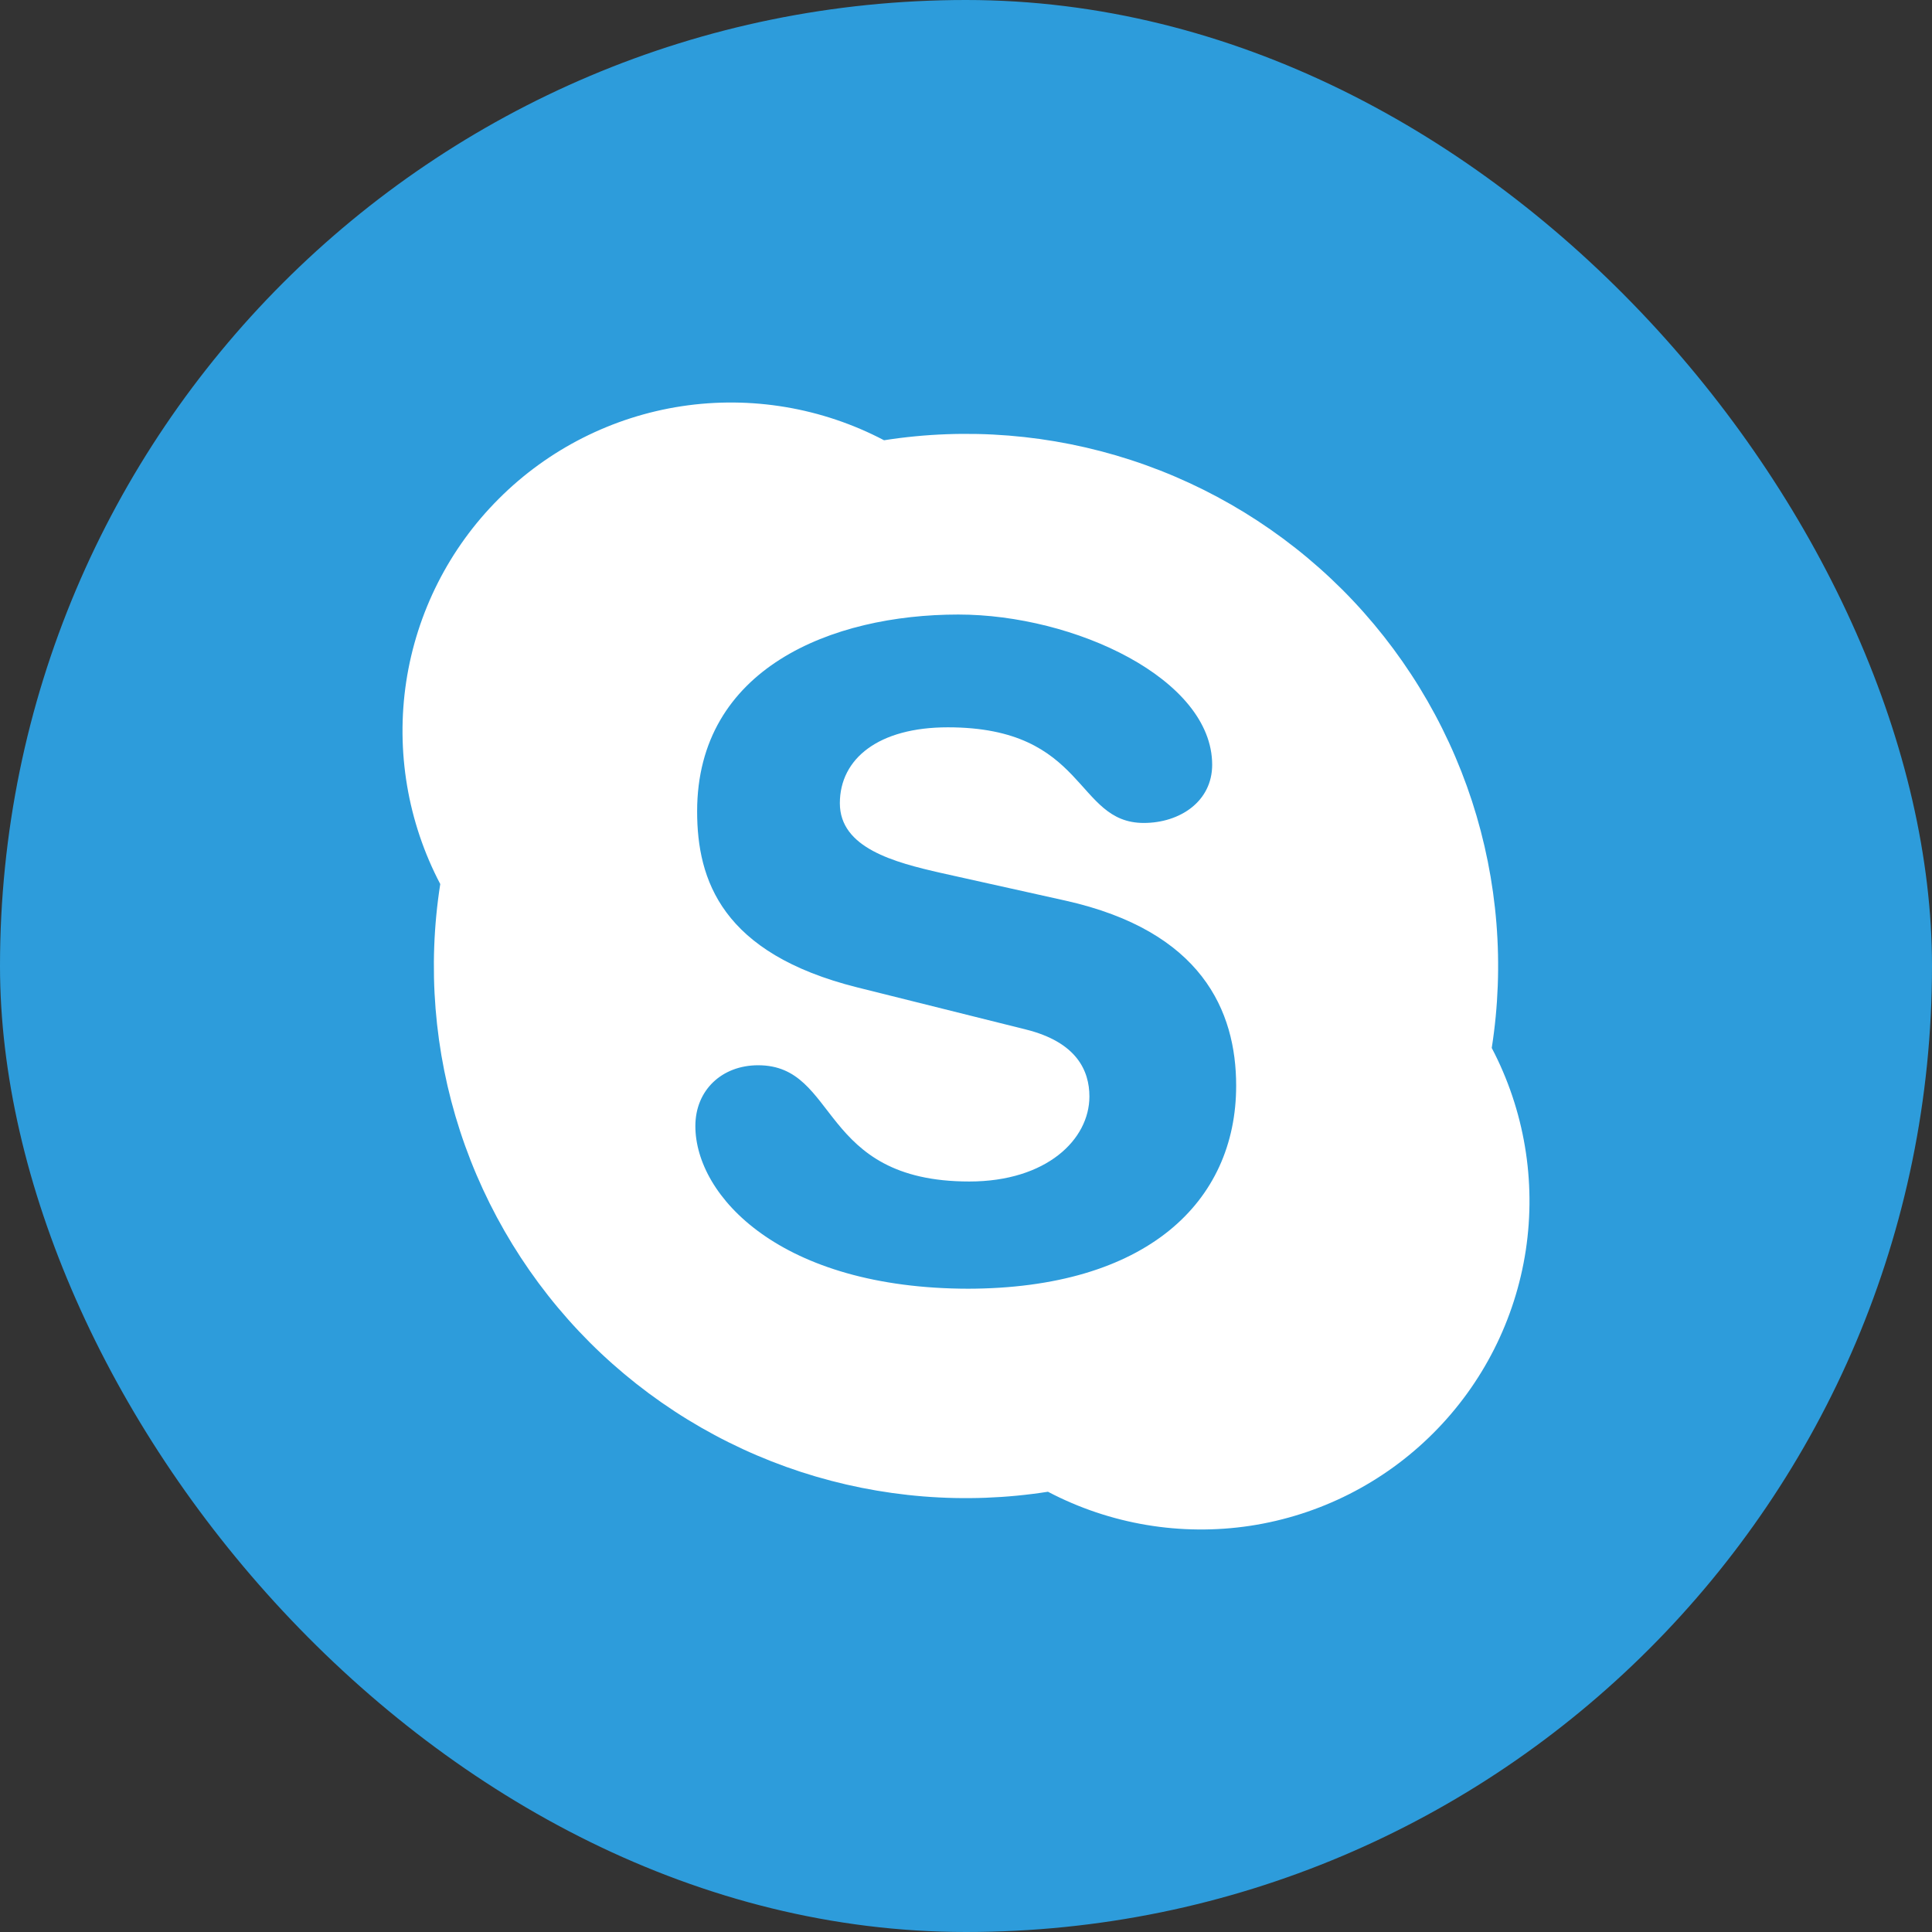 <svg width="24" height="24" viewBox="0 0 24 24" fill="none" xmlns="http://www.w3.org/2000/svg">
<rect x="0" y="0" width="24" height="24" fill="#333333" stroke="none"/>
<rect width="24" height="24" rx="12" fill="#2D9CDB"/>
<path d="M13.018 18.531C11.99 18.692 10.939 18.607 9.95 18.285C8.96 17.962 8.061 17.41 7.325 16.675C6.59 15.939 6.038 15.04 5.715 14.05C5.393 13.061 5.308 12.01 5.469 10.982C5.064 10.211 4.916 9.33 5.046 8.469C5.177 7.608 5.58 6.811 6.196 6.196C6.811 5.58 7.608 5.177 8.469 5.046C9.33 4.916 10.211 5.064 10.982 5.469C12.01 5.308 13.061 5.393 14.05 5.715C15.04 6.038 15.939 6.59 16.675 7.325C17.41 8.061 17.962 8.96 18.285 9.95C18.607 10.939 18.692 11.99 18.531 13.018C18.936 13.789 19.084 14.67 18.954 15.531C18.823 16.392 18.42 17.189 17.804 17.804C17.189 18.42 16.392 18.823 15.531 18.954C14.67 19.084 13.789 18.936 13.018 18.531ZM12.041 16.009H12.01C14.243 16.009 15.356 14.931 15.356 13.487C15.356 12.556 14.927 11.566 13.236 11.188L11.694 10.845C11.107 10.712 10.433 10.534 10.433 9.978C10.433 9.423 10.915 9.035 11.774 9.035C13.508 9.035 13.35 10.223 14.208 10.223C14.656 10.223 15.058 9.957 15.058 9.5C15.058 8.435 13.35 7.634 11.904 7.634C10.333 7.634 8.66 8.302 8.66 10.079C8.66 10.932 8.966 11.844 10.65 12.266L12.741 12.788C13.375 12.945 13.533 13.3 13.533 13.621C13.533 14.155 13.001 14.677 12.041 14.677C10.162 14.677 10.425 13.233 9.418 13.233C8.967 13.233 8.638 13.543 8.638 13.988C8.638 14.854 9.689 16.009 12.041 16.009Z" fill="white"/>
</svg>
